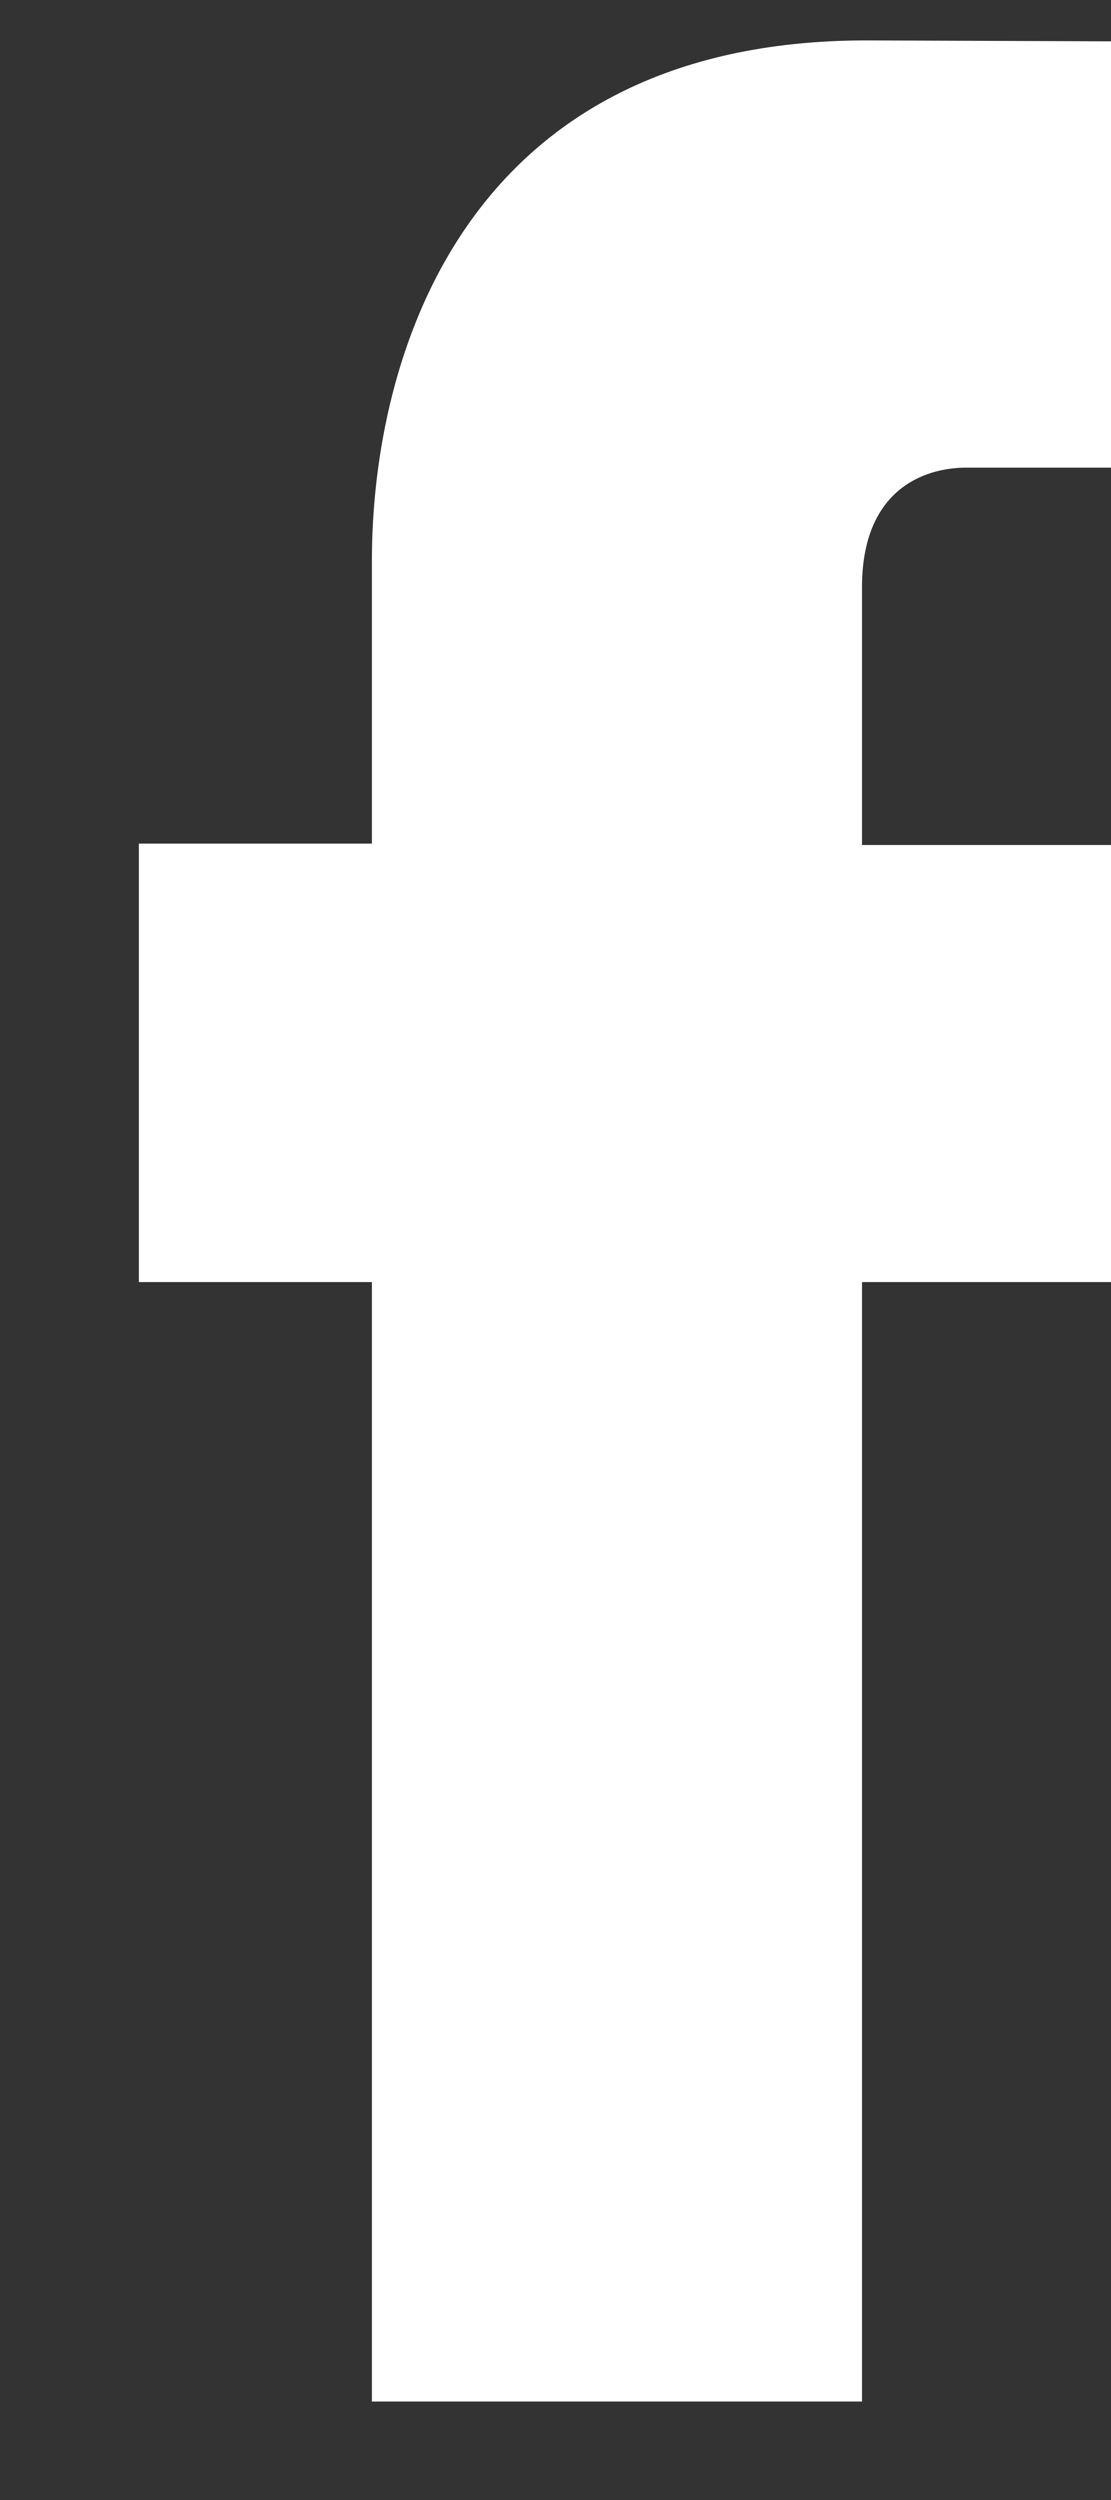 <svg width="8" height="18" viewBox="0 0 8 18" fill="none" xmlns="http://www.w3.org/2000/svg">
<rect x="0" y="0" width="8" height="18" fill="#333333" stroke="none"/>
<g clip-path="url(#clip0_2279_26329)">
<path d="M8.591 9.231H6.207V17.291H2.678V9.231H1V6.074H2.678V4.036C2.678 2.577 3.338 0.291 6.239 0.291L8.854 0.301V3.367H6.958C6.649 3.367 6.207 3.529 6.207 4.228V6.084H8.895L8.586 9.236L8.591 9.231Z" fill="white"/>
</g>
<defs>
<clipPath id="clip0_2279_26329">
<rect width="8" height="17" fill="white" transform="translate(0 0.291)"/>
</clipPath>
</defs>
</svg>
